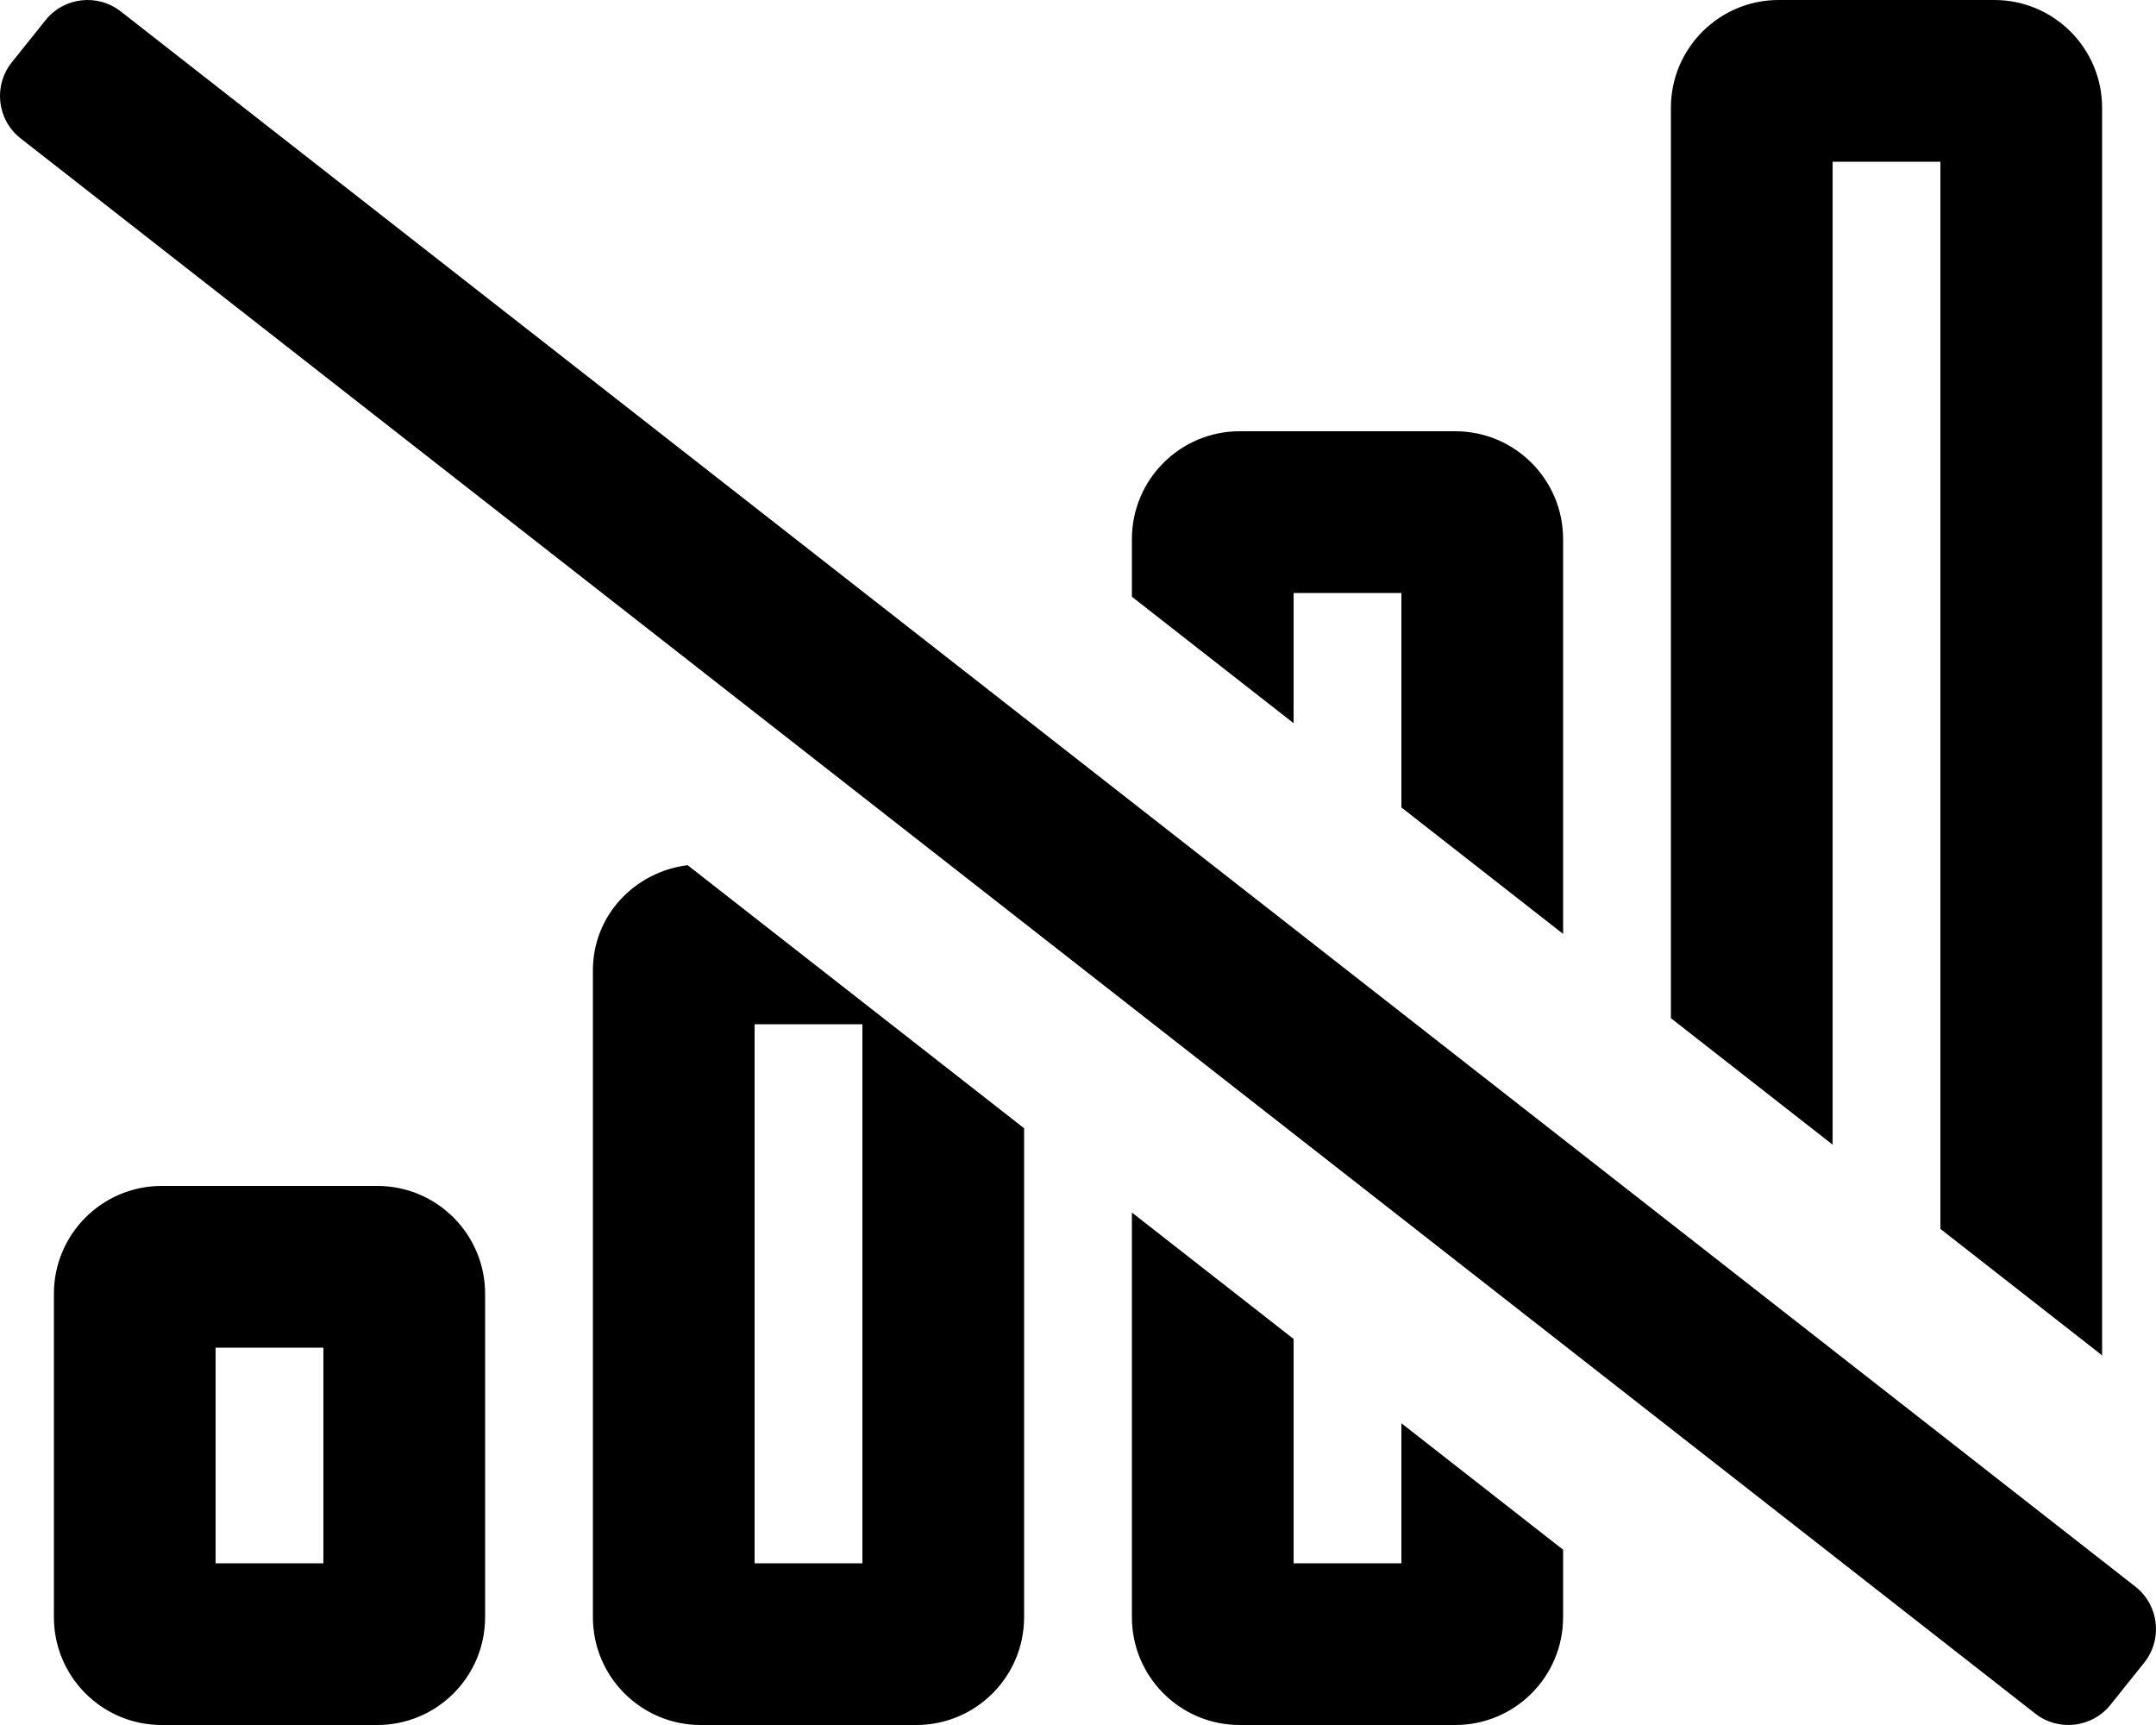 <svg xmlns="http://www.w3.org/2000/svg" viewBox="0 0 640 512"><path d="M633.99 471.02L36 3.51C29.1-2.01 19.03-.9 13.51 6l-10 12.49C-2.02 25.39-.9 35.46 6 40.98l598 467.51c6.9 5.52 16.96 4.4 22.49-2.49l10-12.49c5.52-6.9 4.41-16.97-2.5-22.49zM544 48h32v316.75l48 37.53V32c0-17.67-14.33-32-32-32h-64c-17.67 0-32 14.33-32 32v270.21l48 37.53V48zM384 176h32v63.66l48 37.53V160c0-17.67-14.33-32-32-32h-64c-17.67 0-32 14.33-32 32v17.12l48 37.53V176zM112 352H48c-17.67 0-32 14.33-32 32v96c0 17.67 14.33 32 32 32h64c17.67 0 32-14.33 32-32v-96c0-17.67-14.33-32-32-32zM96 464H64v-64h32v64zm320 0h-32v-66.58l-48-37.53V480c0 17.67 14.33 32 32 32h64c17.67 0 32-14.33 32-32v-20.03l-48-37.53V464zM176 288v192c0 17.67 14.33 32 32 32h64c17.67 0 32-14.33 32-32V334.88l-99.89-78.09c-15.75 2-28.11 14.92-28.11 31.21zm48 16h32v160h-32V304z"/></svg>
<!--
Font Awesome Pro 5.5.0 by @fontawesome - https://fontawesome.com
License - https://fontawesome.com/license (Commercial License)
-->